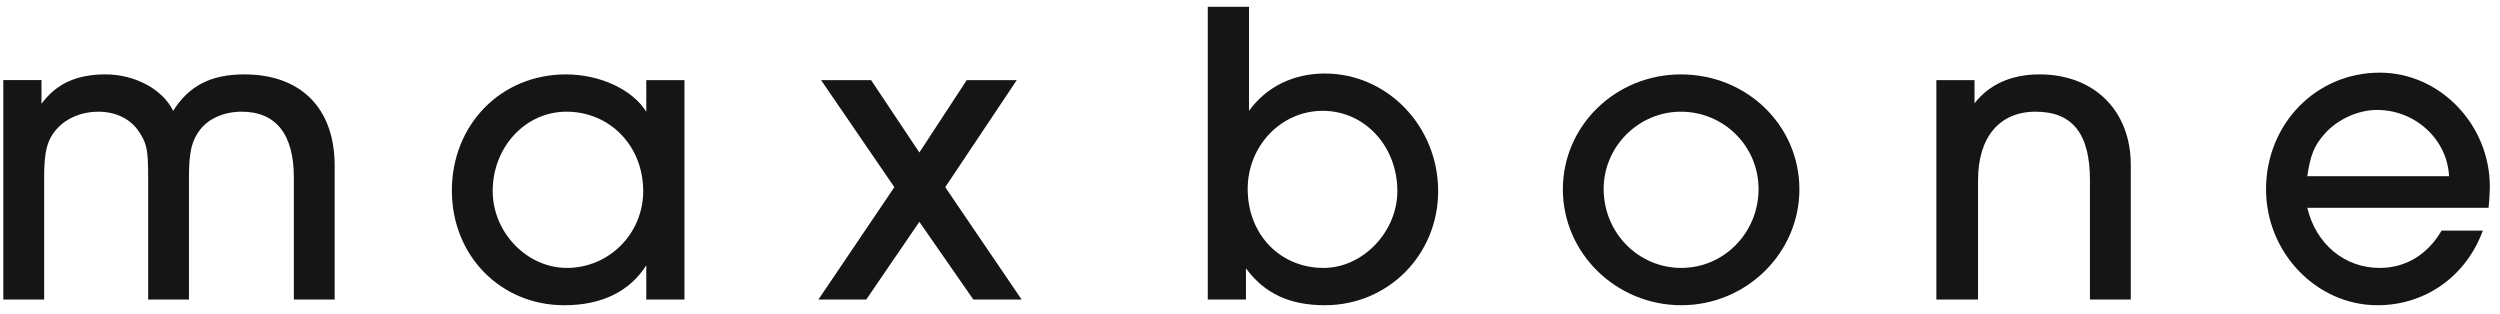<svg width="191" height="24" viewBox="0 0 191 24" fill="none" xmlns="http://www.w3.org/2000/svg">
<path fill-rule="evenodd" clip-rule="evenodd" d="M22.45 22.883V13.562C22.45 10.245 21.075 8.533 18.46 8.533C17.152 8.533 15.979 9.036 15.309 9.876C14.637 10.747 14.436 11.618 14.436 13.562V22.883H11.319V13.562C11.319 11.45 11.218 10.982 10.649 10.108C10.012 9.103 8.873 8.533 7.497 8.533C6.257 8.533 5.118 9.003 4.38 9.807C3.608 10.644 3.373 11.549 3.373 13.561V22.882H0.254V6.119H3.17V7.93C4.311 6.386 5.853 5.683 8.066 5.683C10.312 5.683 12.426 6.823 13.229 8.466C14.436 6.554 16.112 5.683 18.661 5.683C22.987 5.683 25.568 8.265 25.568 12.656V22.882H22.45V22.883Z" fill="#151515"/>
<path fill-rule="evenodd" clip-rule="evenodd" d="M49.376 22.883V20.269C48.102 22.279 45.956 23.32 43.107 23.32C38.245 23.32 34.523 19.531 34.523 14.568C34.523 9.507 38.279 5.684 43.24 5.684C45.822 5.684 48.304 6.824 49.376 8.534V6.12H52.293V22.882H49.376V22.883ZM37.642 14.601C37.642 17.753 40.256 20.469 43.308 20.469C46.527 20.469 49.141 17.853 49.141 14.601C49.141 11.148 46.594 8.533 43.274 8.533C40.157 8.534 37.642 11.215 37.642 14.601Z" fill="#151515"/>
<path fill-rule="evenodd" clip-rule="evenodd" d="M77.681 6.12L72.216 14.3L78.05 22.883H74.363L70.239 16.948L66.182 22.883H62.527L68.329 14.3L62.729 6.12H66.551L70.239 11.651L73.859 6.12H77.681Z" fill="#151515"/>
<path fill-rule="evenodd" clip-rule="evenodd" d="M92.273 22.883V0.52H95.424V8.467C96.766 6.622 98.811 5.617 101.226 5.617C105.987 5.617 109.875 9.64 109.875 14.6C109.875 19.462 106.054 23.319 101.226 23.319C98.51 23.319 96.599 22.413 95.19 20.501V22.882H92.273L92.273 22.883ZM95.324 14.434C95.324 17.921 97.805 20.47 101.123 20.47C104.108 20.47 106.757 17.72 106.757 14.601C106.757 11.148 104.243 8.467 101.058 8.467C97.871 8.467 95.324 11.148 95.324 14.434Z" fill="#151515"/>
<path fill-rule="evenodd" clip-rule="evenodd" d="M137.474 14.467C137.474 19.329 133.418 23.319 128.455 23.319C123.459 23.319 119.402 19.329 119.402 14.467C119.402 9.606 123.425 5.684 128.422 5.684C133.45 5.684 137.474 9.572 137.474 14.467H137.474ZM122.52 14.433C122.52 17.786 125.169 20.469 128.453 20.469C131.706 20.469 134.354 17.786 134.354 14.433C134.354 11.181 131.706 8.534 128.421 8.534C125.169 8.534 122.52 11.214 122.52 14.433Z" fill="#151515"/>
<path fill-rule="evenodd" clip-rule="evenodd" d="M159.672 22.883V13.764C159.672 10.21 158.332 8.533 155.514 8.533C152.766 8.533 151.122 10.477 151.122 13.764V22.883H147.938V6.12H150.854V7.896C151.961 6.454 153.671 5.683 155.817 5.683C160.007 5.683 162.791 8.466 162.791 12.59V22.882H159.672L159.672 22.883Z" fill="#151515"/>
<path fill-rule="evenodd" clip-rule="evenodd" d="M189.687 17.619C188.415 21.106 185.295 23.32 181.641 23.32C176.98 23.32 173.125 19.296 173.125 14.468C173.125 9.473 176.947 5.55 181.809 5.55C186.403 5.55 190.224 9.507 190.224 14.266C190.224 14.601 190.192 15.273 190.124 15.875H176.276C176.947 18.659 179.126 20.469 181.808 20.469C183.786 20.469 185.463 19.463 186.536 17.619H189.687ZM187.106 13.462C186.973 10.644 184.524 8.4 181.608 8.4C180.166 8.4 178.589 9.103 177.584 10.244C176.812 11.115 176.511 11.853 176.276 13.462L187.106 13.462Z" fill="#151515"/>
</svg>
